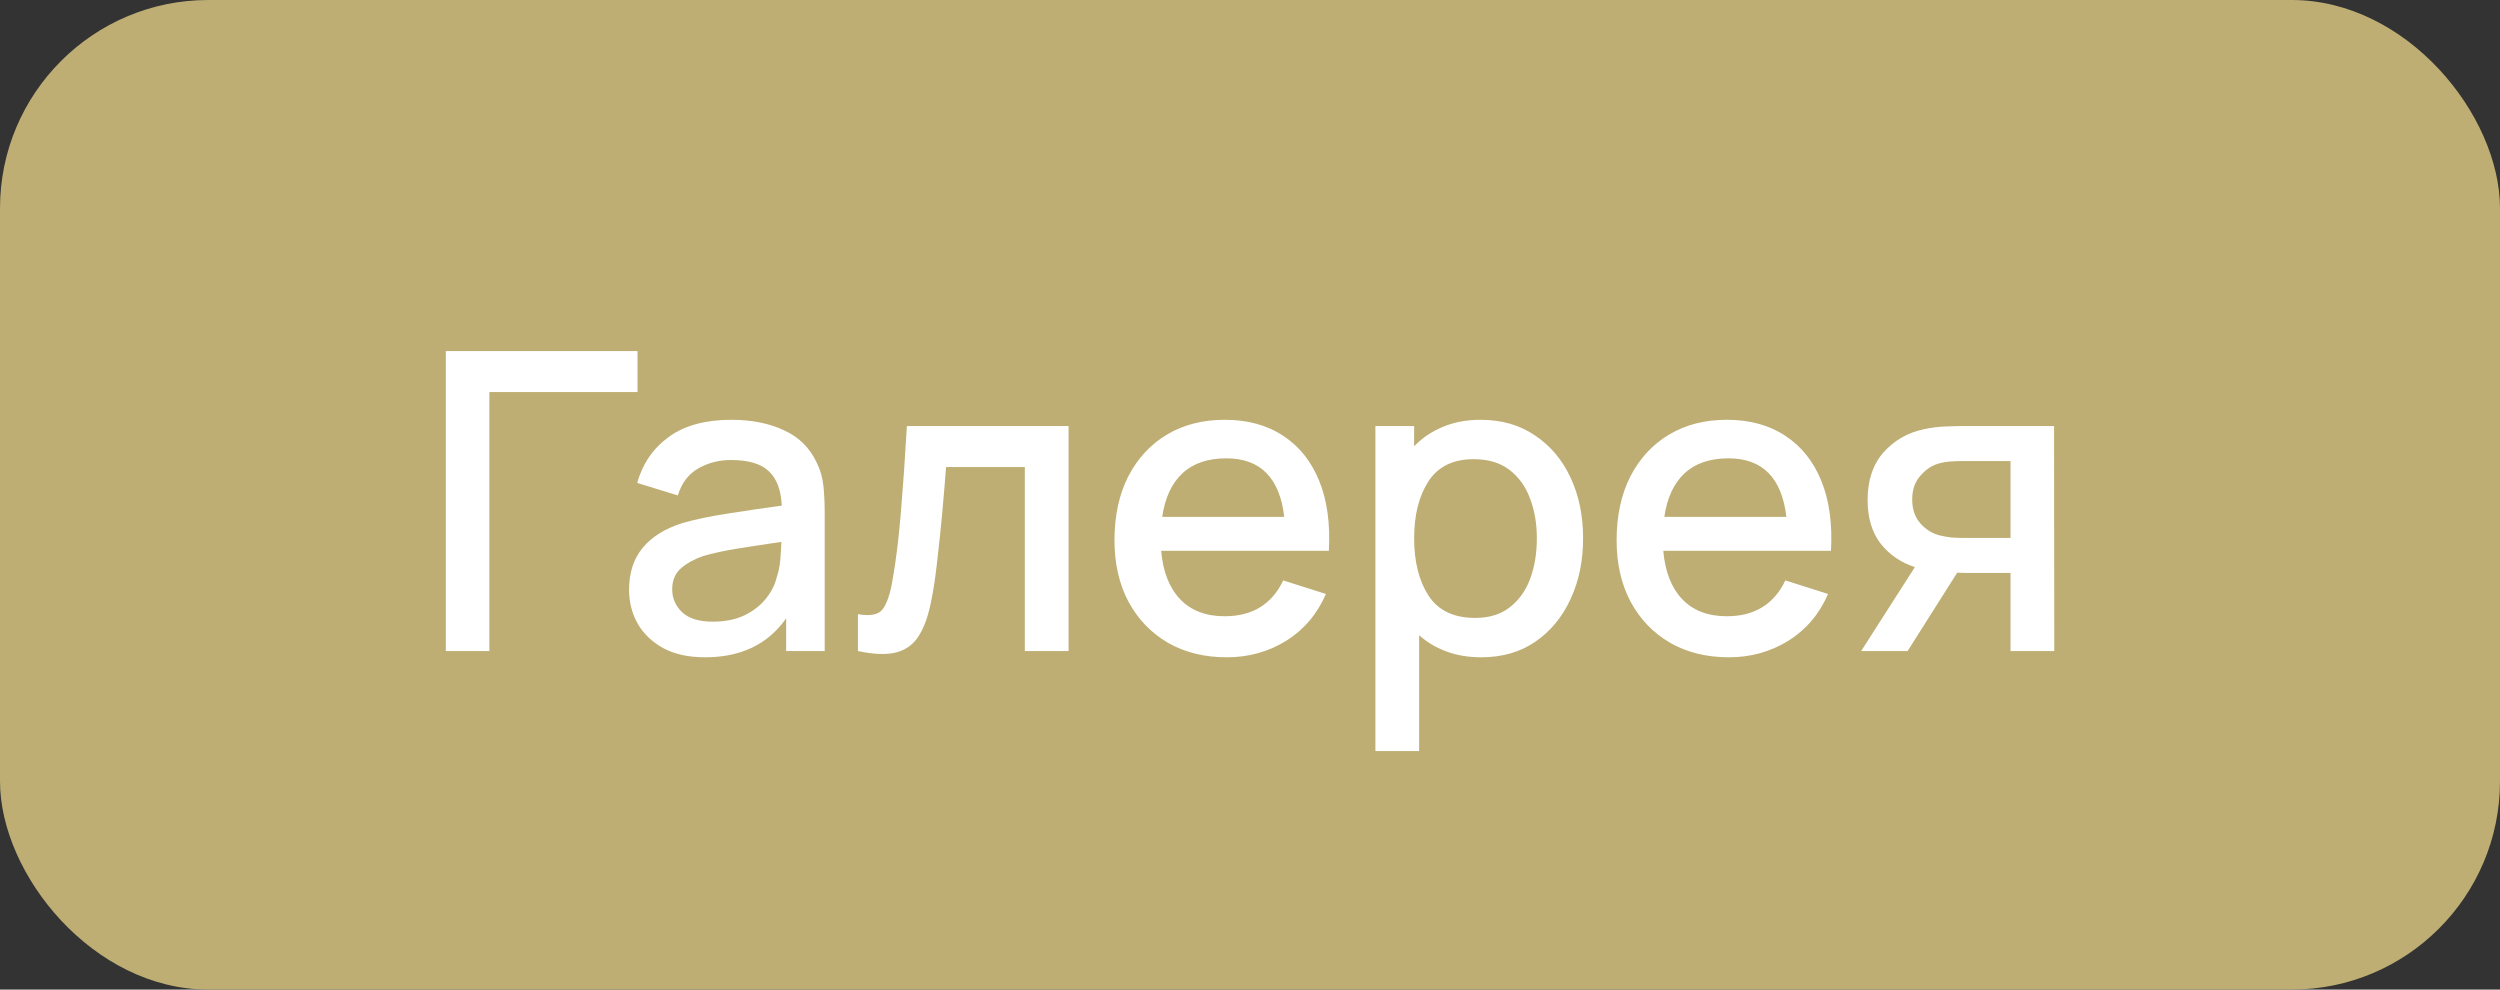 <?xml version="1.0" encoding="UTF-8"?> <svg xmlns="http://www.w3.org/2000/svg" width="96" height="38" viewBox="0 0 96 38" fill="none"><rect x="0" y="0" width="96" height="38" fill="#333333" stroke="none"/> <rect width="96" height="38" rx="8" fill="#BEAE73"></rect> <path d="M17.12 25H18.792V15.056H24.48V13.48H17.12V25ZM27.076 25.24C28.452 25.24 29.489 24.741 30.188 23.744V25H31.668V19.68C31.668 19.317 31.652 18.979 31.62 18.664C31.588 18.349 31.502 18.051 31.364 17.768C31.097 17.197 30.676 16.781 30.1 16.52C29.529 16.253 28.857 16.12 28.084 16.12C27.086 16.12 26.286 16.339 25.684 16.776C25.081 17.213 24.676 17.803 24.468 18.544L26.028 19.024C26.177 18.544 26.441 18.197 26.82 17.984C27.198 17.771 27.614 17.664 28.068 17.664C28.74 17.664 29.225 17.808 29.524 18.096C29.828 18.379 29.993 18.819 30.02 19.416C29.316 19.512 28.628 19.613 27.956 19.72C27.284 19.821 26.697 19.944 26.196 20.088C25.529 20.301 25.022 20.619 24.676 21.04C24.329 21.461 24.156 21.997 24.156 22.648C24.156 23.117 24.265 23.549 24.484 23.944C24.708 24.333 25.036 24.648 25.468 24.888C25.905 25.123 26.441 25.24 27.076 25.24ZM27.372 23.872C26.838 23.872 26.444 23.749 26.188 23.504C25.937 23.259 25.812 22.968 25.812 22.632C25.812 22.291 25.924 22.021 26.148 21.824C26.377 21.627 26.662 21.469 27.004 21.352C27.366 21.245 27.793 21.152 28.284 21.072C28.78 20.992 29.353 20.904 30.004 20.808C29.998 21.011 29.985 21.237 29.964 21.488C29.942 21.739 29.897 21.963 29.828 22.16C29.764 22.443 29.628 22.715 29.42 22.976C29.217 23.237 28.942 23.453 28.596 23.624C28.254 23.789 27.846 23.872 27.372 23.872ZM32.945 25C33.564 25.133 34.06 25.149 34.433 25.048C34.806 24.947 35.094 24.728 35.297 24.392C35.505 24.056 35.662 23.6 35.769 23.024C35.849 22.635 35.921 22.152 35.985 21.576C36.054 20.995 36.118 20.384 36.177 19.744C36.236 19.104 36.286 18.501 36.329 17.936H39.353V25H41.033V16.36H34.825C34.756 17.555 34.678 18.664 34.593 19.688C34.508 20.712 34.398 21.589 34.265 22.32C34.18 22.816 34.057 23.173 33.897 23.392C33.737 23.605 33.42 23.669 32.945 23.584V25ZM47.108 25.24C47.946 25.24 48.706 25.029 49.388 24.608C50.071 24.181 50.58 23.581 50.916 22.808L49.276 22.288C48.839 23.205 48.09 23.664 47.028 23.664C46.303 23.664 45.732 23.445 45.316 23.008C44.9 22.571 44.658 21.952 44.588 21.152H51.028C51.087 20.117 50.964 19.224 50.66 18.472C50.356 17.72 49.895 17.141 49.276 16.736C48.658 16.325 47.908 16.12 47.028 16.12C46.186 16.12 45.447 16.309 44.812 16.688C44.178 17.067 43.682 17.603 43.324 18.296C42.972 18.989 42.796 19.808 42.796 20.752C42.796 21.643 42.975 22.427 43.332 23.104C43.695 23.776 44.199 24.301 44.844 24.68C45.495 25.053 46.25 25.24 47.108 25.24ZM47.092 17.6C48.399 17.6 49.14 18.349 49.316 19.848H44.628C44.735 19.117 44.994 18.56 45.404 18.176C45.815 17.792 46.378 17.6 47.092 17.6ZM52.815 28.84H54.495V24.392C54.799 24.664 55.148 24.872 55.543 25.016C55.943 25.165 56.389 25.24 56.879 25.24C57.684 25.24 58.378 25.04 58.959 24.64C59.546 24.235 59.996 23.688 60.311 23C60.631 22.312 60.791 21.536 60.791 20.672C60.791 19.803 60.631 19.027 60.311 18.344C59.991 17.656 59.535 17.115 58.943 16.72C58.356 16.32 57.658 16.12 56.847 16.12C56.314 16.12 55.834 16.211 55.407 16.392C54.98 16.568 54.612 16.816 54.303 17.136V16.36H52.815V28.84ZM56.647 23.728C55.826 23.728 55.228 23.443 54.855 22.872C54.487 22.301 54.303 21.568 54.303 20.672C54.303 19.776 54.487 19.045 54.855 18.48C55.223 17.915 55.802 17.632 56.591 17.632C57.146 17.632 57.602 17.768 57.959 18.04C58.316 18.312 58.581 18.677 58.751 19.136C58.927 19.595 59.015 20.107 59.015 20.672C59.015 21.243 58.93 21.76 58.759 22.224C58.589 22.683 58.327 23.048 57.975 23.32C57.629 23.592 57.186 23.728 56.647 23.728ZM66.389 25.24C67.227 25.24 67.987 25.029 68.669 24.608C69.352 24.181 69.862 23.581 70.198 22.808L68.558 22.288C68.12 23.205 67.371 23.664 66.309 23.664C65.584 23.664 65.013 23.445 64.597 23.008C64.181 22.571 63.939 21.952 63.87 21.152H70.309C70.368 20.117 70.246 19.224 69.942 18.472C69.638 17.72 69.176 17.141 68.558 16.736C67.939 16.325 67.189 16.12 66.309 16.12C65.467 16.12 64.728 16.309 64.094 16.688C63.459 17.067 62.963 17.603 62.605 18.296C62.254 18.989 62.078 19.808 62.078 20.752C62.078 21.643 62.256 22.427 62.614 23.104C62.976 23.776 63.48 24.301 64.126 24.68C64.776 25.053 65.531 25.24 66.389 25.24ZM66.374 17.6C67.68 17.6 68.421 18.349 68.597 19.848H63.91C64.016 19.117 64.275 18.56 64.686 18.176C65.096 17.792 65.659 17.6 66.374 17.6ZM71.468 25H73.252L75.156 21.992C75.268 21.997 75.38 22 75.492 22H77.204V25H78.884L78.876 16.36H75.444C75.247 16.36 75.004 16.365 74.716 16.376C74.433 16.387 74.156 16.421 73.884 16.48C73.255 16.613 72.735 16.912 72.324 17.376C71.919 17.835 71.716 18.443 71.716 19.2C71.716 19.888 71.884 20.448 72.22 20.88C72.561 21.307 72.999 21.605 73.532 21.776L71.468 25ZM75.348 20.656C75.231 20.656 75.095 20.651 74.94 20.64C74.791 20.624 74.639 20.597 74.484 20.56C74.196 20.485 73.948 20.331 73.74 20.096C73.532 19.856 73.428 19.552 73.428 19.184C73.428 18.811 73.532 18.507 73.74 18.272C73.948 18.032 74.175 17.877 74.42 17.808C74.58 17.76 74.746 17.731 74.916 17.72C75.087 17.709 75.231 17.704 75.348 17.704H77.204V20.656H75.348Z" fill="white"></path> </svg> 